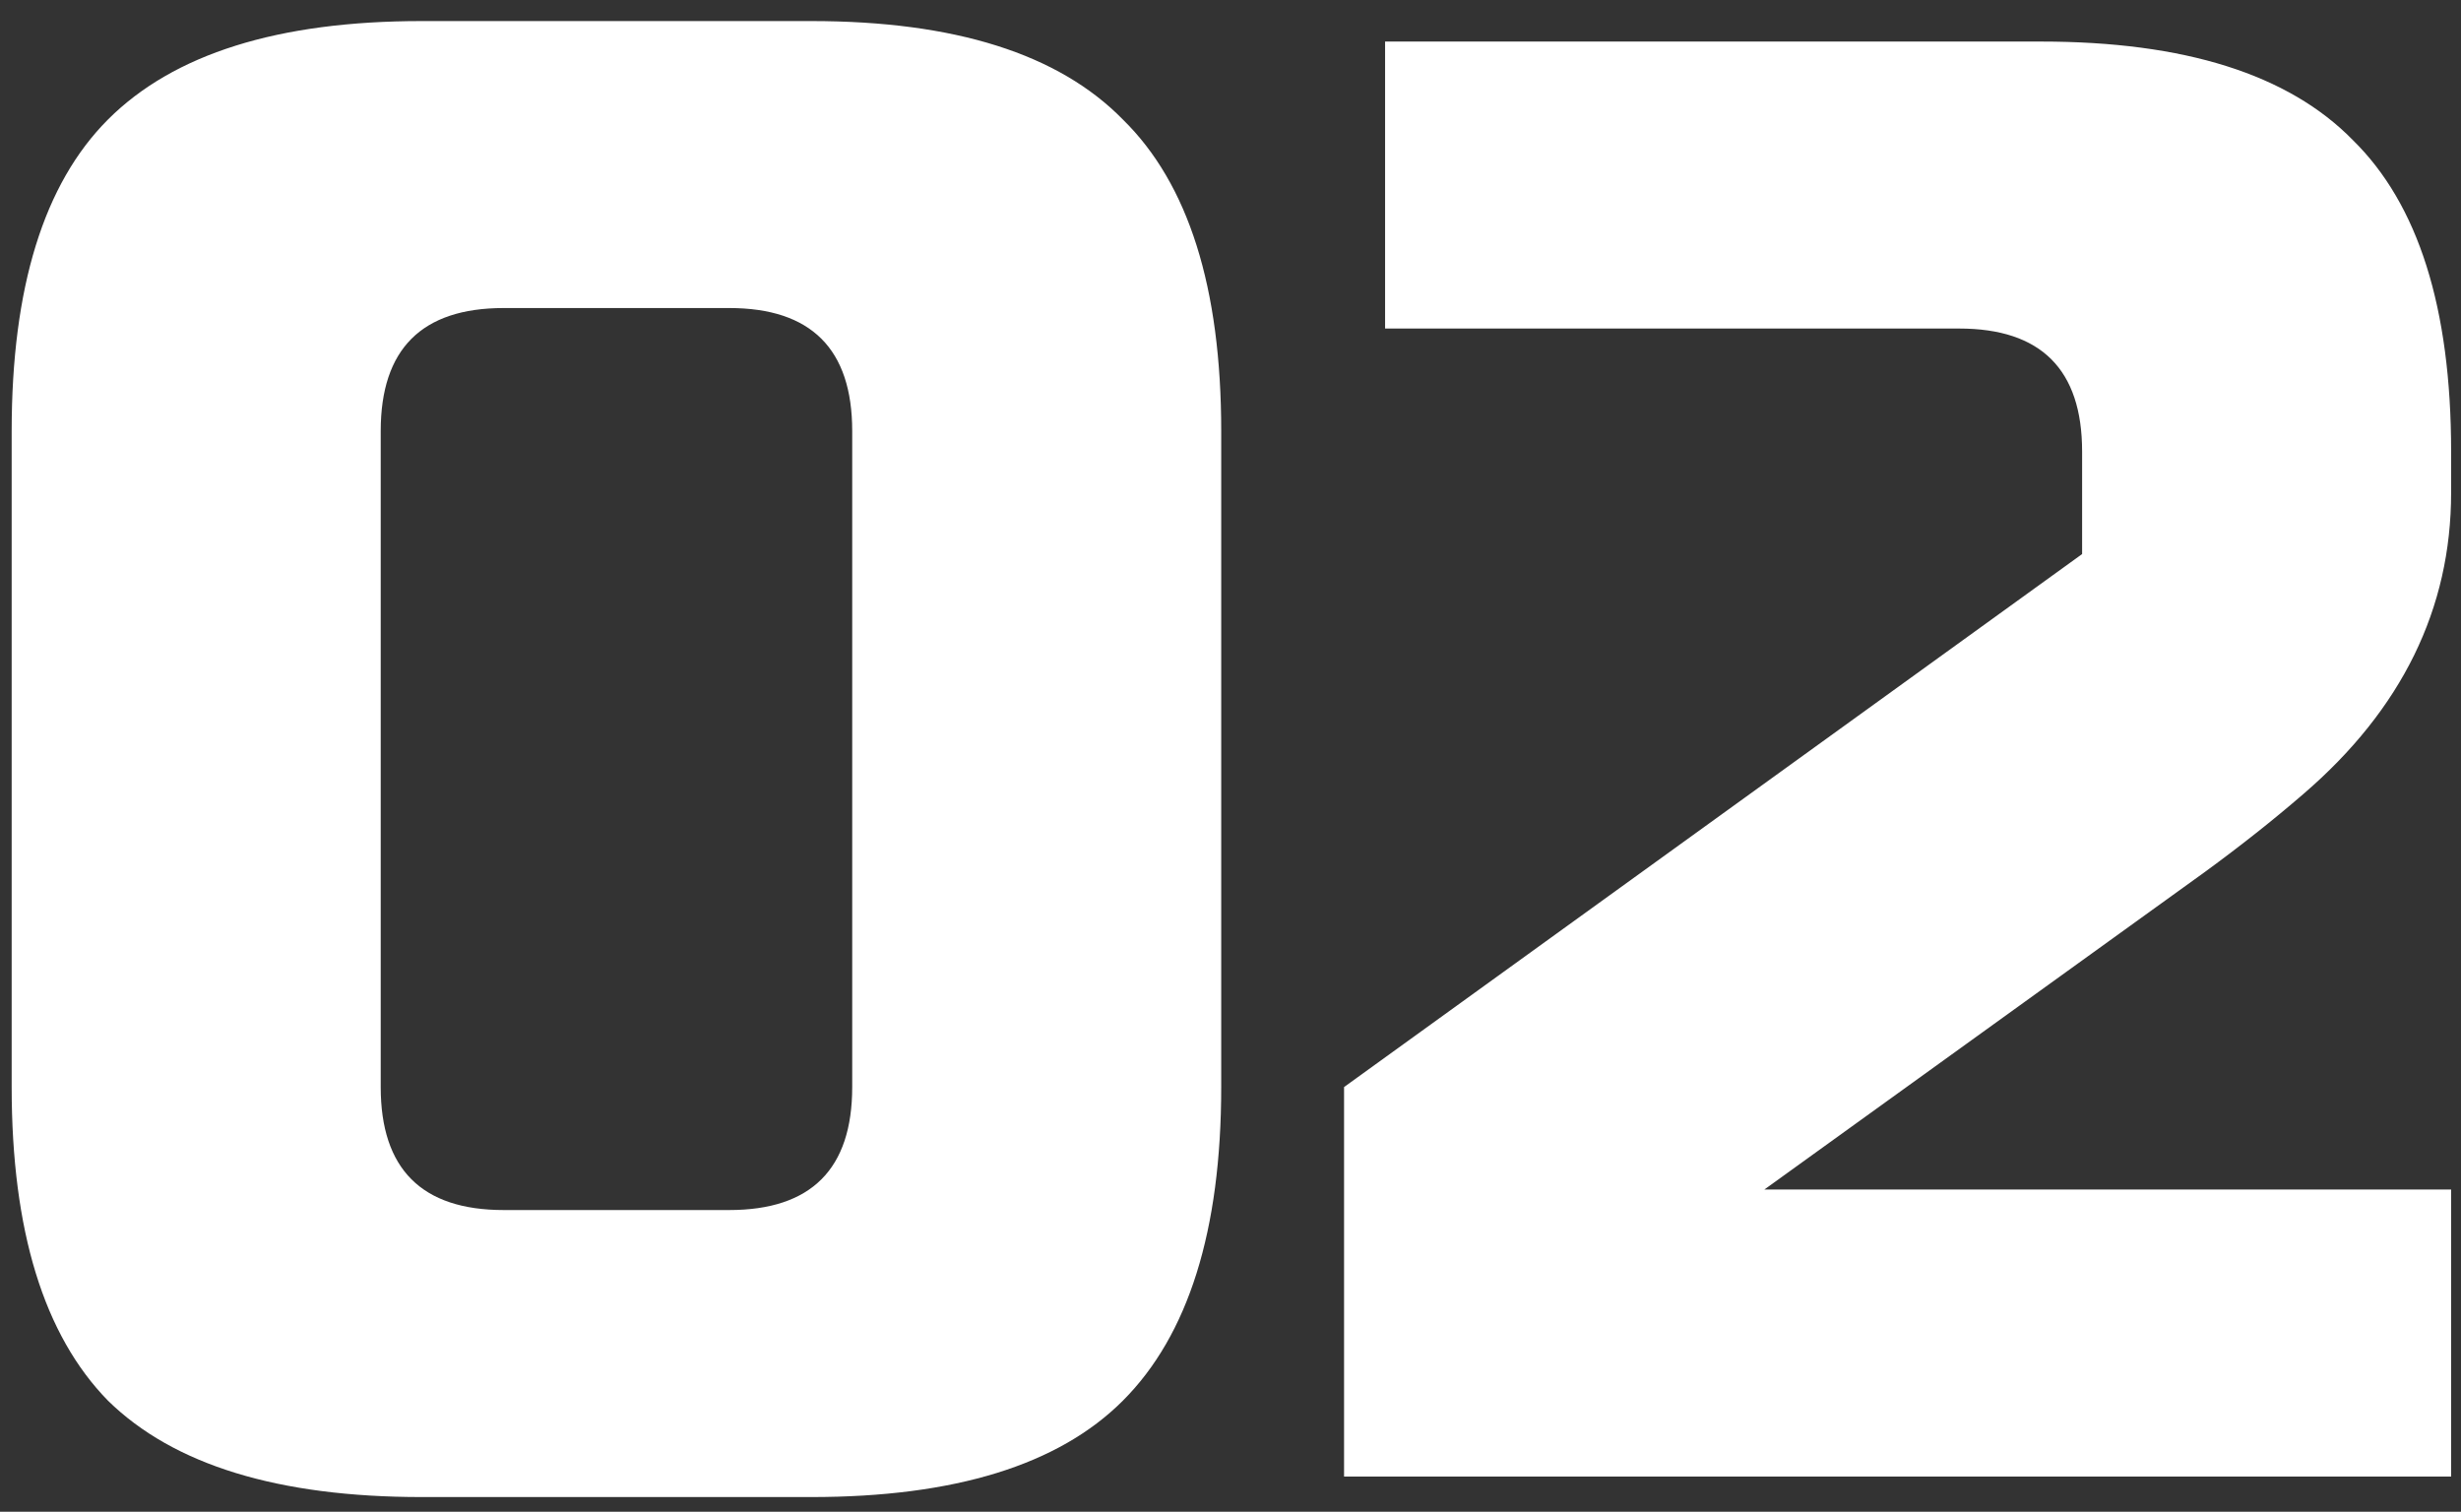 <?xml version="1.0" encoding="UTF-8"?> <svg xmlns="http://www.w3.org/2000/svg" width="70" height="43" viewBox="0 0 70 43" fill="none"><rect x="0" y="0" width="70" height="43" fill="#333333" stroke="none"/> <path d="M24.24 12.261C24.24 9.929 23.074 8.762 20.741 8.762H14.327C11.995 8.762 10.829 9.929 10.829 12.261V30.921C10.829 33.253 11.995 34.419 14.327 34.419H20.741C23.074 34.419 24.24 33.253 24.24 30.921V12.261ZM34.736 30.921C34.736 35.003 33.803 37.977 31.937 39.843C30.11 41.67 27.156 42.583 23.074 42.583H11.995C7.913 42.583 4.939 41.67 3.073 39.843C1.246 37.977 0.332 35.003 0.332 30.921V12.261C0.332 8.179 1.246 5.225 3.073 3.398C4.939 1.532 7.913 0.599 11.995 0.599H23.074C27.156 0.599 30.11 1.532 31.937 3.398C33.803 5.225 34.736 8.179 34.736 12.261V30.921ZM69.719 14.01C69.719 17.315 68.319 20.172 65.52 22.582C64.665 23.321 63.732 24.059 62.721 24.798L50.184 33.836H69.719V42H38.23V30.921L59.223 15.76V12.844C59.223 10.512 58.056 9.345 55.724 9.345H39.397V1.182H58.056C62.138 1.182 65.093 2.115 66.92 3.981C68.786 5.808 69.719 8.762 69.719 12.844V14.01Z" fill="white"></path> </svg> 